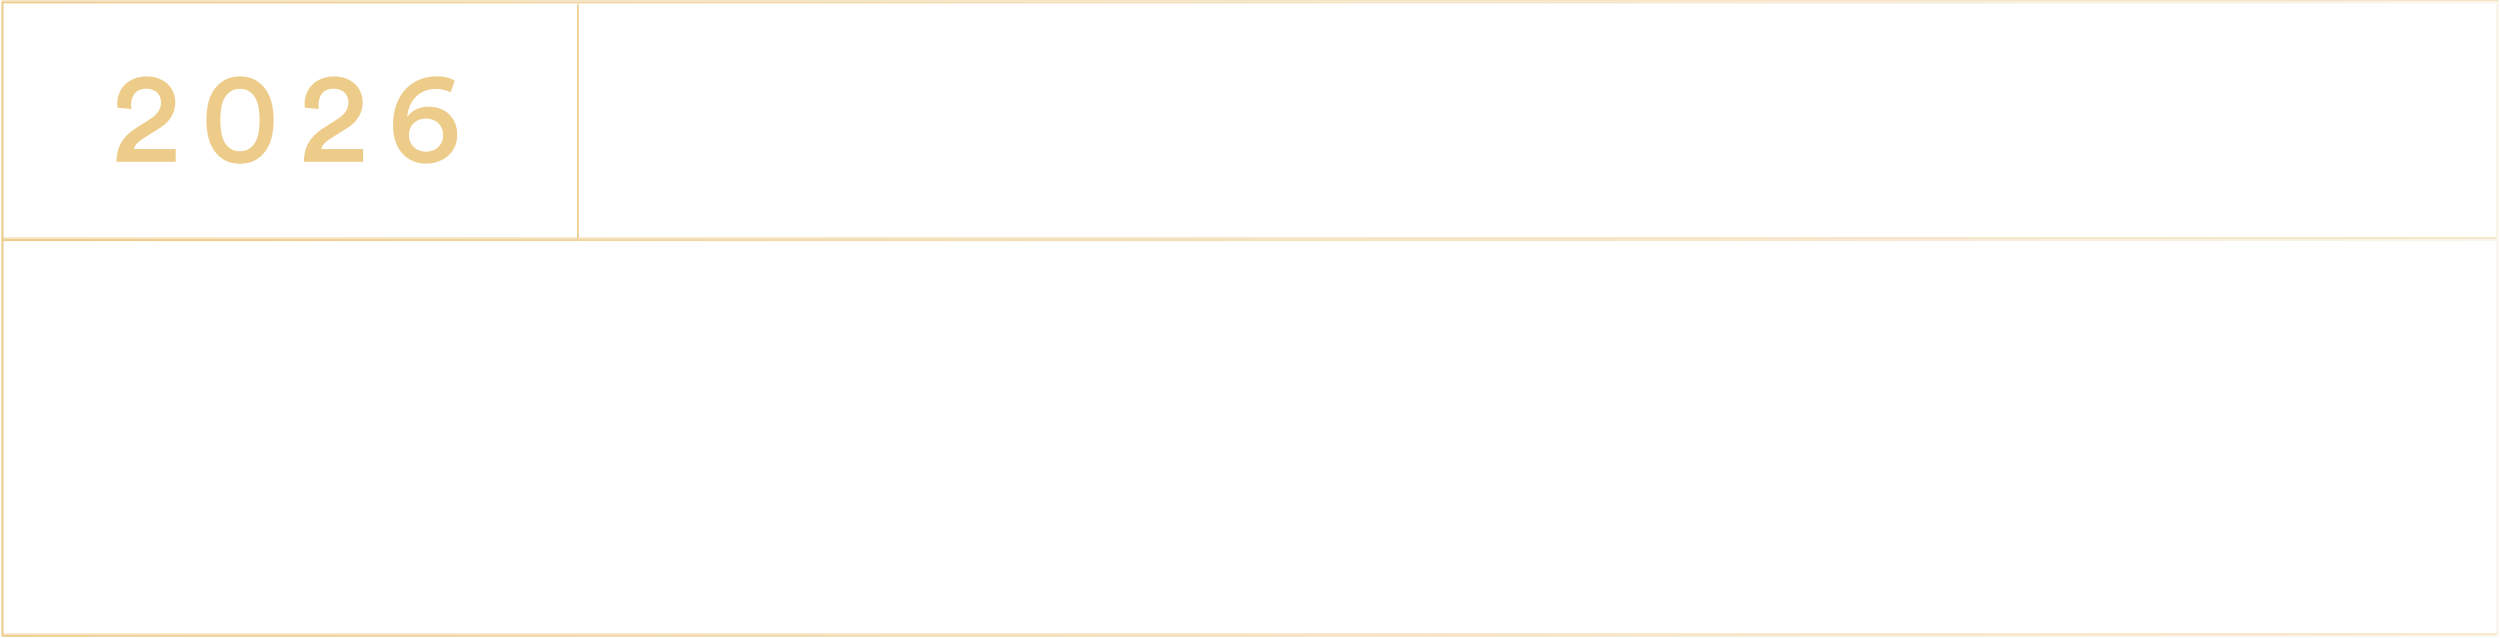 <svg width="1367" height="349" viewBox="0 0 1367 349" fill="none" xmlns="http://www.w3.org/2000/svg">
<g clip-path="url(#clip0_730_738)">
<g opacity="0.5" clip-path="url(#clip1_730_738)" filter="url(#filter0_f_730_738)">
<path d="M316.03 1.851V129.623" stroke="#EDCC8A" stroke-miterlimit="10"/>
<path d="M1365.63 130.349H1.344V346.709H1365.63V130.349Z" stroke="#EDCC8A" stroke-width="0.97" stroke-miterlimit="10"/>
<path d="M1365.63 0.345H1.344V130.241H1365.63V0.345Z" stroke="#EDCC8A" stroke-miterlimit="10"/>
</g>
</g>
<g filter="url(#filter1_f_730_738)">
<path d="M140.506 275.66H78.424L64.771 312.532H38.486L95.597 165.719H124.354L181.464 312.532H154.347L140.479 275.66H140.506ZM87.131 252.693H131.825L109.465 192.639L87.104 252.693H87.131Z" fill="white"/>
<path d="M208.959 312.532V165.719H260.909C270.853 165.719 280.152 167.332 288.833 170.587C297.514 173.841 305.066 178.601 311.489 184.867C317.912 191.16 322.965 198.879 326.7 208.049C330.436 217.247 332.291 227.682 332.291 239.434C332.291 251.187 330.436 261.595 326.7 270.712C322.965 279.829 317.858 287.494 311.381 293.706C304.904 299.918 297.299 304.625 288.618 307.798C279.937 310.972 270.611 312.559 260.667 312.559H208.932L208.959 312.532ZM259.861 289.753C266.204 289.753 272.197 288.704 277.868 286.633C283.511 284.562 288.457 281.469 292.649 277.328C296.842 273.186 300.201 267.969 302.674 261.702C305.146 255.436 306.409 248.014 306.409 239.434C306.409 230.855 305.2 223.379 302.781 216.978C300.362 210.551 297.057 205.253 292.837 201.03C288.618 196.835 283.7 193.688 278.029 191.617C272.358 189.547 266.365 188.498 260.022 188.498H233.738V289.753H259.807H259.861Z" fill="white"/>
<path d="M454.063 165.719H480.347L424.876 312.532H399.64L345.002 165.719H371.904L412.89 280.017L454.063 165.719Z" fill="white"/>
<path d="M507.681 312.532V165.719H598.332V188.901H532.514V227.843H592.124V250.407H532.514V289.349H598.332V312.532H507.681Z" fill="white"/>
<path d="M732.629 312.532L660.199 201.326V312.532H635.366V165.719H667.026L733.65 269.878V165.719H758.483V312.532H732.629Z" fill="white"/>
<path d="M858.648 189.116V312.532H833.815V189.116H786.219V165.719H906.46V189.116H858.648Z" fill="white"/>
<path d="M988.243 315.624C980.502 315.624 973.354 314.441 966.715 312.101C960.104 309.762 954.326 306.292 949.434 301.747C944.543 297.202 940.673 291.528 937.851 284.777C935.029 278.027 933.604 270.201 933.604 261.38V165.719H958.223V259.954C958.223 270.308 960.883 278.242 966.178 283.755C971.472 289.269 978.836 292.039 988.216 292.039C997.595 292.039 1005.12 289.269 1010.36 283.755C1015.6 278.242 1018.24 270.308 1018.24 259.954V165.719H1043.07V261.38C1043.07 270.228 1041.64 278.027 1038.82 284.777C1036 291.555 1032.13 297.202 1027.24 301.747C1022.35 306.292 1016.54 309.762 1009.85 312.101C1003.16 314.441 995.956 315.624 988.216 315.624H988.243Z" fill="white"/>
<path d="M1128.75 254.549H1110.53V312.532H1085.48V165.719H1141.76C1148.8 165.719 1155.17 166.848 1160.89 169.134C1166.62 171.42 1171.45 174.594 1175.38 178.655C1179.3 182.716 1182.34 187.449 1184.49 192.828C1186.61 198.206 1187.69 204.015 1187.69 210.228C1187.69 220.716 1184.76 229.699 1178.9 237.149C1173.04 244.598 1164.92 249.573 1154.58 252.048L1187.69 312.505H1159.55L1128.72 254.522L1128.75 254.549ZM1137.21 232.603C1144.93 232.603 1151.08 230.56 1155.62 226.499C1160.17 222.438 1162.45 217.005 1162.45 210.255C1162.45 203.504 1160.17 197.857 1155.62 193.796C1151.08 189.735 1144.93 187.691 1137.21 187.691H1110.53V232.63H1137.21V232.603Z" fill="white"/>
<path d="M1223.03 312.532V165.719H1313.68V188.901H1247.86V227.843H1307.47V250.407H1247.86V289.349H1313.68V312.532H1223.03Z" fill="white"/>
</g>
<g filter="url(#filter2_f_730_738)">
<path d="M370.48 30.981H384.993L402.355 61.344L419.824 30.981H433.611L408.079 72.774V103.433H395.824V72.774L370.507 30.981H370.48Z" fill="white"/>
<path d="M453.338 67.153C453.338 61.237 454.359 55.939 456.402 51.259C458.444 46.606 461.159 42.653 464.572 39.399C467.985 36.145 471.882 33.697 476.317 32.003C480.751 30.309 485.347 29.448 490.104 29.448C494.861 29.448 499.456 30.309 503.891 32.003C508.325 33.697 512.222 36.172 515.636 39.399C519.049 42.626 521.79 46.58 523.859 51.259C525.929 55.939 526.977 61.237 526.977 67.153C526.977 73.07 525.929 78.395 523.859 83.101C521.79 87.808 519.049 91.761 515.636 95.015C512.222 98.269 508.325 100.717 503.891 102.411C499.456 104.105 494.861 104.966 490.104 104.966C485.347 104.966 480.751 104.105 476.317 102.411C471.882 100.717 467.985 98.242 464.572 95.015C461.159 91.788 458.444 87.808 456.402 83.101C454.359 78.395 453.338 73.097 453.338 67.153ZM465.889 67.153C465.889 71.51 466.588 75.329 467.985 78.61C469.383 81.891 471.21 84.607 473.441 86.786C475.698 88.964 478.252 90.605 481.154 91.68C484.057 92.756 487.04 93.321 490.104 93.321C493.168 93.321 496.151 92.783 499.08 91.68C502.01 90.578 504.59 88.964 506.847 86.786C509.105 84.607 510.905 81.891 512.303 78.61C513.7 75.329 514.399 71.537 514.399 67.153C514.399 62.77 513.7 58.978 512.303 55.697C510.905 52.416 509.078 49.699 506.847 47.521C504.59 45.342 502.01 43.702 499.08 42.626C496.151 41.55 493.168 40.986 490.104 40.986C487.04 40.986 484.057 41.523 481.154 42.626C478.252 43.729 475.698 45.342 473.441 47.521C471.183 49.699 469.383 52.416 467.985 55.697C466.588 58.978 465.889 62.77 465.889 67.153Z" fill="white"/>
<path d="M585.647 104.966C581.83 104.966 578.283 104.374 575.031 103.218C571.779 102.062 568.93 100.367 566.511 98.108C564.092 95.849 562.184 93.052 560.787 89.717C559.389 86.382 558.69 82.537 558.69 78.18V30.981H570.838V77.481C570.838 82.591 572.155 86.517 574.762 89.233C577.369 91.95 580.997 93.321 585.647 93.321C590.296 93.321 593.978 91.95 596.585 89.233C599.165 86.517 600.455 82.591 600.455 77.481V30.981H612.71V78.207C612.71 82.564 612.012 86.409 610.614 89.744C609.217 93.079 607.308 95.876 604.89 98.135C602.471 100.394 599.622 102.088 596.316 103.245C593.011 104.401 589.463 104.993 585.647 104.993V104.966Z" fill="white"/>
<path d="M670.359 74.818H661.382V103.433H649.02V30.981H676.809C680.276 30.981 683.42 31.546 686.242 32.676C689.064 33.805 691.456 35.365 693.391 37.382C695.326 39.399 696.831 41.739 697.879 44.374C698.928 47.01 699.465 49.888 699.465 52.954C699.465 58.144 698.014 62.555 695.138 66.239C692.235 69.924 688.231 72.371 683.152 73.608L699.492 103.46H685.597L670.386 74.845L670.359 74.818ZM674.551 63.98C678.368 63.98 681.405 62.985 683.635 60.968C685.893 58.951 686.995 56.288 686.995 52.954C686.995 49.619 685.866 46.849 683.635 44.832C681.405 42.815 678.368 41.82 674.551 41.82H661.382V64.007H674.551V63.98Z" fill="white"/>
<path d="M770.953 30.981H785.466L802.828 61.344L820.297 30.981H834.084L808.552 72.774V103.433H796.297V72.774L770.98 30.981H770.953Z" fill="white"/>
<path d="M863.137 103.433V30.981H907.858V42.438H875.392V61.64H904.794V72.774H875.392V91.976H907.858V103.433H863.137Z" fill="white"/>
<path d="M985.34 85.253H954.702L947.956 103.433H934.976L963.168 30.981H977.358L1005.55 103.433H992.167L985.314 85.253H985.34ZM958.975 73.904H981.04L970.021 44.267L959.002 73.904H958.975Z" fill="white"/>
<path d="M1055.84 74.818H1046.86V103.433H1034.5V30.981H1062.29C1065.75 30.981 1068.9 31.546 1071.72 32.676C1074.54 33.805 1076.93 35.365 1078.87 37.382C1080.8 39.399 1082.31 41.739 1083.36 44.374C1084.4 47.01 1084.94 49.888 1084.94 52.954C1084.94 58.144 1083.49 62.555 1080.61 66.239C1077.71 69.924 1073.71 72.371 1068.63 73.608L1084.97 103.46H1071.07L1055.86 74.845L1055.84 74.818ZM1060.03 63.98C1063.84 63.98 1066.88 62.985 1069.11 60.968C1071.37 58.951 1072.47 56.288 1072.47 52.954C1072.47 49.619 1071.34 46.849 1069.11 44.832C1066.88 42.815 1063.84 41.82 1060.03 41.82H1046.86V64.007H1060.03V63.98Z" fill="white"/>
<path d="M1159.17 67.153C1159.17 61.237 1160.19 55.939 1162.24 51.259C1164.28 46.606 1166.99 42.653 1170.41 39.399C1173.82 36.145 1177.72 33.697 1182.15 32.003C1186.58 30.309 1191.18 29.448 1195.94 29.448C1200.69 29.448 1205.29 30.309 1209.72 32.003C1214.16 33.697 1218.06 36.172 1221.47 39.399C1224.88 42.626 1227.62 46.58 1229.69 51.259C1231.76 55.939 1232.81 61.237 1232.81 67.153C1232.81 73.07 1231.76 78.395 1229.69 83.101C1227.62 87.808 1224.88 91.761 1221.47 95.015C1218.06 98.269 1214.16 100.717 1209.72 102.411C1205.29 104.105 1200.69 104.966 1195.94 104.966C1191.18 104.966 1186.58 104.105 1182.15 102.411C1177.72 100.717 1173.82 98.242 1170.41 95.015C1166.99 91.788 1164.28 87.808 1162.24 83.101C1160.19 78.395 1159.17 73.097 1159.17 67.153ZM1171.75 67.153C1171.75 71.51 1172.45 75.329 1173.85 78.61C1175.24 81.891 1177.07 84.607 1179.3 86.786C1181.56 88.964 1184.11 90.605 1187.02 91.68C1189.92 92.756 1192.9 93.321 1195.96 93.321C1199.03 93.321 1202.01 92.783 1204.94 91.68C1207.87 90.578 1210.45 88.964 1212.71 86.786C1214.97 84.607 1216.77 81.891 1218.16 78.61C1219.56 75.329 1220.26 71.537 1220.26 67.153C1220.26 62.77 1219.56 58.978 1218.16 55.697C1216.77 52.416 1214.94 49.699 1212.71 47.521C1210.45 45.342 1207.87 43.702 1204.94 42.626C1202.01 41.55 1199.03 40.986 1195.96 40.986C1192.9 40.986 1189.92 41.523 1187.02 42.626C1184.11 43.729 1181.56 45.342 1179.3 47.521C1177.04 49.699 1175.24 52.416 1173.85 55.697C1172.45 58.978 1171.75 62.77 1171.75 67.153Z" fill="white"/>
<path d="M1265.3 103.433V30.981H1310.35V42.519H1277.56V62.85H1306.96V74.2H1277.56V103.433H1265.3Z" fill="white"/>
</g>
<path d="M140.506 275.66H78.424L64.771 312.532H38.486L95.597 165.719H124.354L181.464 312.532H154.347L140.479 275.66H140.506ZM87.131 252.693H131.825L109.465 192.639L87.104 252.693H87.131Z" fill="white"/>
<path d="M208.959 312.532V165.719H260.909C270.853 165.719 280.152 167.332 288.833 170.587C297.514 173.841 305.066 178.601 311.489 184.867C317.912 191.16 322.965 198.879 326.7 208.049C330.436 217.247 332.291 227.682 332.291 239.434C332.291 251.187 330.436 261.595 326.7 270.712C322.965 279.829 317.858 287.494 311.381 293.706C304.904 299.918 297.299 304.625 288.618 307.798C279.937 310.972 270.611 312.559 260.667 312.559H208.932L208.959 312.532ZM259.861 289.753C266.204 289.753 272.197 288.704 277.868 286.633C283.511 284.562 288.457 281.469 292.649 277.328C296.842 273.186 300.201 267.969 302.674 261.702C305.146 255.436 306.409 248.014 306.409 239.434C306.409 230.855 305.2 223.379 302.781 216.978C300.362 210.551 297.057 205.253 292.837 201.03C288.618 196.835 283.7 193.688 278.029 191.617C272.358 189.547 266.365 188.498 260.022 188.498H233.738V289.753H259.807H259.861Z" fill="white"/>
<path d="M454.063 165.719H480.347L424.876 312.532H399.64L345.002 165.719H371.904L412.89 280.017L454.063 165.719Z" fill="white"/>
<path d="M507.681 312.532V165.719H598.332V188.901H532.514V227.843H592.124V250.407H532.514V289.349H598.332V312.532H507.681Z" fill="white"/>
<path d="M732.629 312.532L660.199 201.326V312.532H635.366V165.719H667.026L733.65 269.878V165.719H758.483V312.532H732.629Z" fill="white"/>
<path d="M858.648 189.116V312.532H833.815V189.116H786.219V165.719H906.46V189.116H858.648Z" fill="white"/>
<path d="M988.243 315.624C980.502 315.624 973.354 314.441 966.715 312.101C960.104 309.762 954.326 306.292 949.434 301.747C944.543 297.202 940.673 291.528 937.851 284.777C935.029 278.027 933.604 270.201 933.604 261.38V165.719H958.223V259.954C958.223 270.308 960.883 278.242 966.178 283.755C971.472 289.269 978.836 292.039 988.216 292.039C997.595 292.039 1005.12 289.269 1010.36 283.755C1015.6 278.242 1018.24 270.308 1018.24 259.954V165.719H1043.07V261.38C1043.07 270.228 1041.64 278.027 1038.82 284.777C1036 291.555 1032.13 297.202 1027.24 301.747C1022.35 306.292 1016.54 309.762 1009.85 312.101C1003.16 314.441 995.956 315.624 988.216 315.624H988.243Z" fill="white"/>
<path d="M1128.75 254.549H1110.53V312.532H1085.48V165.719H1141.76C1148.8 165.719 1155.17 166.848 1160.89 169.134C1166.62 171.42 1171.45 174.594 1175.38 178.655C1179.3 182.716 1182.34 187.449 1184.49 192.828C1186.61 198.206 1187.69 204.015 1187.69 210.228C1187.69 220.716 1184.76 229.699 1178.9 237.149C1173.04 244.598 1164.92 249.573 1154.58 252.048L1187.69 312.505H1159.55L1128.72 254.522L1128.75 254.549ZM1137.21 232.603C1144.93 232.603 1151.08 230.56 1155.62 226.499C1160.17 222.438 1162.45 217.005 1162.45 210.255C1162.45 203.504 1160.17 197.857 1155.62 193.796C1151.08 189.735 1144.93 187.691 1137.21 187.691H1110.53V232.63H1137.21V232.603Z" fill="white"/>
<path d="M1223.03 312.532V165.719H1313.68V188.901H1247.86V227.843H1307.47V250.407H1247.86V289.349H1313.68V312.532H1223.03Z" fill="white"/>
<path d="M370.48 30.981H384.993L402.355 61.344L419.824 30.981H433.611L408.079 72.774V103.433H395.824V72.774L370.507 30.981H370.48Z" fill="white"/>
<path d="M453.338 67.153C453.338 61.237 454.359 55.939 456.402 51.259C458.444 46.606 461.159 42.653 464.572 39.399C467.985 36.145 471.882 33.697 476.317 32.003C480.751 30.309 485.347 29.448 490.104 29.448C494.861 29.448 499.456 30.309 503.891 32.003C508.325 33.697 512.222 36.172 515.636 39.399C519.049 42.626 521.79 46.58 523.859 51.259C525.929 55.939 526.977 61.237 526.977 67.153C526.977 73.07 525.929 78.395 523.859 83.101C521.79 87.808 519.049 91.761 515.636 95.015C512.222 98.269 508.325 100.717 503.891 102.411C499.456 104.105 494.861 104.966 490.104 104.966C485.347 104.966 480.751 104.105 476.317 102.411C471.882 100.717 467.985 98.242 464.572 95.015C461.159 91.788 458.444 87.808 456.402 83.101C454.359 78.395 453.338 73.097 453.338 67.153ZM465.889 67.153C465.889 71.51 466.588 75.329 467.985 78.61C469.383 81.891 471.21 84.607 473.441 86.786C475.698 88.964 478.252 90.605 481.154 91.68C484.057 92.756 487.04 93.321 490.104 93.321C493.168 93.321 496.151 92.783 499.08 91.68C502.01 90.578 504.59 88.964 506.847 86.786C509.105 84.607 510.905 81.891 512.303 78.61C513.7 75.329 514.399 71.537 514.399 67.153C514.399 62.77 513.7 58.978 512.303 55.697C510.905 52.416 509.078 49.699 506.847 47.521C504.59 45.342 502.01 43.702 499.08 42.626C496.151 41.55 493.168 40.986 490.104 40.986C487.04 40.986 484.057 41.523 481.154 42.626C478.252 43.729 475.698 45.342 473.441 47.521C471.183 49.699 469.383 52.416 467.985 55.697C466.588 58.978 465.889 62.77 465.889 67.153Z" fill="white"/>
<path d="M585.647 104.966C581.83 104.966 578.283 104.374 575.031 103.218C571.779 102.062 568.93 100.367 566.511 98.108C564.092 95.849 562.184 93.052 560.787 89.717C559.389 86.382 558.69 82.537 558.69 78.18V30.981H570.838V77.481C570.838 82.591 572.155 86.517 574.762 89.233C577.369 91.95 580.997 93.321 585.647 93.321C590.296 93.321 593.978 91.95 596.585 89.233C599.165 86.517 600.455 82.591 600.455 77.481V30.981H612.71V78.207C612.71 82.564 612.012 86.409 610.614 89.744C609.217 93.079 607.308 95.876 604.89 98.135C602.471 100.394 599.622 102.088 596.316 103.245C593.011 104.401 589.463 104.993 585.647 104.993V104.966Z" fill="white"/>
<path d="M670.359 74.818H661.382V103.433H649.02V30.981H676.809C680.276 30.981 683.42 31.546 686.242 32.676C689.064 33.805 691.456 35.365 693.391 37.382C695.326 39.399 696.831 41.739 697.879 44.374C698.928 47.01 699.465 49.888 699.465 52.954C699.465 58.144 698.014 62.555 695.138 66.239C692.235 69.924 688.231 72.371 683.152 73.608L699.492 103.46H685.597L670.386 74.845L670.359 74.818ZM674.551 63.98C678.368 63.98 681.405 62.985 683.635 60.968C685.893 58.951 686.995 56.288 686.995 52.954C686.995 49.619 685.866 46.849 683.635 44.832C681.405 42.815 678.368 41.82 674.551 41.82H661.382V64.007H674.551V63.98Z" fill="white"/>
<path d="M770.953 30.981H785.466L802.828 61.344L820.297 30.981H834.084L808.552 72.774V103.433H796.297V72.774L770.98 30.981H770.953Z" fill="white"/>
<path d="M863.137 103.433V30.981H907.858V42.438H875.392V61.64H904.794V72.774H875.392V91.976H907.858V103.433H863.137Z" fill="white"/>
<path d="M985.34 85.253H954.702L947.956 103.433H934.976L963.168 30.981H977.358L1005.55 103.433H992.167L985.314 85.253H985.34ZM958.975 73.904H981.04L970.021 44.267L959.002 73.904H958.975Z" fill="white"/>
<path d="M1055.84 74.818H1046.86V103.433H1034.5V30.981H1062.29C1065.75 30.981 1068.9 31.546 1071.72 32.676C1074.54 33.805 1076.93 35.365 1078.87 37.382C1080.8 39.399 1082.31 41.739 1083.36 44.374C1084.4 47.01 1084.94 49.888 1084.94 52.954C1084.94 58.144 1083.49 62.555 1080.61 66.239C1077.71 69.924 1073.71 72.371 1068.63 73.608L1084.97 103.46H1071.07L1055.86 74.845L1055.84 74.818ZM1060.03 63.98C1063.84 63.98 1066.88 62.985 1069.11 60.968C1071.37 58.951 1072.47 56.288 1072.47 52.954C1072.47 49.619 1071.34 46.849 1069.11 44.832C1066.88 42.815 1063.84 41.82 1060.03 41.82H1046.86V64.007H1060.03V63.98Z" fill="white"/>
<path d="M1159.17 67.153C1159.17 61.237 1160.19 55.939 1162.24 51.259C1164.28 46.606 1166.99 42.653 1170.41 39.399C1173.82 36.145 1177.72 33.697 1182.15 32.003C1186.58 30.309 1191.18 29.448 1195.94 29.448C1200.69 29.448 1205.29 30.309 1209.72 32.003C1214.16 33.697 1218.06 36.172 1221.47 39.399C1224.88 42.626 1227.62 46.58 1229.69 51.259C1231.76 55.939 1232.81 61.237 1232.81 67.153C1232.81 73.07 1231.76 78.395 1229.69 83.101C1227.62 87.808 1224.88 91.761 1221.47 95.015C1218.06 98.269 1214.16 100.717 1209.72 102.411C1205.29 104.105 1200.69 104.966 1195.94 104.966C1191.18 104.966 1186.58 104.105 1182.15 102.411C1177.72 100.717 1173.82 98.242 1170.41 95.015C1166.99 91.788 1164.28 87.808 1162.24 83.101C1160.19 78.395 1159.17 73.097 1159.17 67.153ZM1171.75 67.153C1171.75 71.51 1172.45 75.329 1173.85 78.61C1175.24 81.891 1177.07 84.607 1179.3 86.786C1181.56 88.964 1184.11 90.605 1187.02 91.68C1189.92 92.756 1192.9 93.321 1195.96 93.321C1199.03 93.321 1202.01 92.783 1204.94 91.68C1207.87 90.578 1210.45 88.964 1212.71 86.786C1214.97 84.607 1216.77 81.891 1218.16 78.61C1219.56 75.329 1220.26 71.537 1220.26 67.153C1220.26 62.77 1219.56 58.978 1218.16 55.697C1216.77 52.416 1214.94 49.699 1212.71 47.521C1210.45 45.342 1207.87 43.702 1204.94 42.626C1202.01 41.55 1199.03 40.986 1195.96 40.986C1192.9 40.986 1189.92 41.523 1187.02 42.626C1184.11 43.729 1181.56 45.342 1179.3 47.521C1177.04 49.699 1175.24 52.416 1173.85 55.697C1172.45 58.978 1171.75 62.77 1171.75 67.153Z" fill="white"/>
<path d="M1265.3 103.433V30.981H1310.35V42.519H1277.56V62.85H1306.96V74.2H1277.56V103.433H1265.3Z" fill="white"/>
<path d="M1365.63 1.345H1.344V131.241H1365.63V1.345Z" stroke="url(#paint0_linear_730_738)" stroke-miterlimit="10"/>
<path d="M316.03 2.851V130.623" stroke="url(#paint1_linear_730_738)" stroke-miterlimit="10"/>
<path d="M1365.63 131.349H1.344V347.709H1365.63V131.349Z" stroke="url(#paint2_linear_730_738)" stroke-width="0.97" stroke-miterlimit="10"/>
<path d="M64.287 58.951C64.152 58.306 64.099 57.553 64.099 56.692C64.099 54.702 64.448 52.819 65.174 51.044C65.899 49.269 66.92 47.683 68.291 46.311C69.662 44.94 71.355 43.837 73.344 43.03C75.332 42.223 77.617 41.793 80.143 41.793C82.669 41.793 84.793 42.169 86.755 42.922C88.716 43.675 90.356 44.697 91.7 45.988C93.043 47.279 94.065 48.785 94.763 50.507C95.462 52.228 95.839 54.056 95.839 55.993C95.839 59.005 95.059 61.694 93.527 64.088C91.995 66.481 89.872 68.498 87.212 70.112L78.235 75.787C77.026 76.513 75.978 77.347 75.064 78.261C74.15 79.175 73.532 80.278 73.182 81.515H96.08V88.481H63.642C63.695 86.544 63.91 84.715 64.287 83.021C64.663 81.327 65.308 79.713 66.168 78.18C67.028 76.647 68.13 75.222 69.501 73.85C70.844 72.506 72.51 71.188 74.499 69.951L82.051 65.11C84.121 63.819 85.626 62.42 86.593 60.914C87.561 59.408 88.045 57.795 88.045 56.074C88.045 55.078 87.883 54.137 87.561 53.223C87.238 52.308 86.728 51.502 86.056 50.802C85.384 50.103 84.524 49.538 83.503 49.135C82.481 48.732 81.326 48.516 79.982 48.516C78.558 48.516 77.321 48.732 76.273 49.189C75.225 49.646 74.365 50.264 73.693 51.098C73.021 51.905 72.51 52.873 72.188 53.949C71.839 55.025 71.677 56.154 71.677 57.364C71.677 57.714 71.677 58.064 71.731 58.467C71.785 58.844 71.812 59.247 71.865 59.623L64.314 58.924L64.287 58.951Z" fill="#EDCC8A"/>
<path d="M112.877 65.675C112.877 62.582 113.173 59.623 113.737 56.827C114.329 54.03 115.377 51.502 116.936 49.216C118.441 46.983 120.349 45.182 122.687 43.837C125.025 42.492 127.847 41.793 131.207 41.793C134.566 41.793 137.415 42.465 139.753 43.837C142.091 45.209 144.026 46.983 145.531 49.216C147.036 51.502 148.084 54.03 148.703 56.827C149.321 59.623 149.616 62.582 149.616 65.675C149.616 68.767 149.321 71.699 148.703 74.496C148.111 77.266 147.036 79.794 145.531 82.08C144.026 84.366 142.091 86.168 139.753 87.512C137.415 88.857 134.566 89.502 131.207 89.502C127.847 89.502 125.025 88.83 122.687 87.512C120.376 86.168 118.441 84.366 116.936 82.08C115.431 79.794 114.382 77.266 113.764 74.496C113.173 71.726 112.851 68.794 112.851 65.675H112.877ZM120.483 65.675C120.483 68.848 120.752 71.618 121.316 73.931C121.881 76.244 122.768 78.1 124.031 79.471C124.891 80.466 125.885 81.246 127.041 81.838C128.17 82.429 129.567 82.698 131.207 82.698C132.846 82.698 134.217 82.403 135.372 81.838C136.501 81.246 137.522 80.466 138.382 79.471C139.619 78.046 140.532 76.19 141.097 73.877C141.661 71.564 141.93 68.821 141.93 65.648C141.93 62.474 141.661 59.731 141.097 57.418C140.532 55.105 139.646 53.25 138.382 51.824C137.522 50.829 136.528 50.049 135.372 49.458C134.217 48.866 132.846 48.597 131.207 48.597C129.567 48.597 128.197 48.893 127.041 49.458C125.885 50.022 124.891 50.829 124.031 51.824C122.795 53.196 121.881 55.052 121.316 57.364C120.752 59.677 120.483 62.447 120.483 65.621V65.675Z" fill="#EDCC8A"/>
<path d="M166.763 58.951C166.629 58.306 166.575 57.553 166.575 56.692C166.575 54.702 166.924 52.819 167.65 51.044C168.349 49.269 169.397 47.683 170.768 46.311C172.138 44.94 173.831 43.837 175.82 43.03C177.809 42.223 180.093 41.793 182.62 41.793C185.146 41.793 187.269 42.169 189.231 42.922C191.193 43.675 192.832 44.697 194.176 45.988C195.52 47.279 196.541 48.785 197.24 50.507C197.939 52.228 198.315 54.056 198.315 55.993C198.315 59.005 197.536 61.694 196.004 64.088C194.472 66.481 192.349 68.498 189.688 70.112L180.712 75.787C179.502 76.513 178.454 77.347 177.54 78.261C176.627 79.175 176.008 80.278 175.659 81.515H198.557V88.481H166.118C166.172 86.544 166.387 84.715 166.763 83.021C167.139 81.327 167.784 79.713 168.644 78.18C169.504 76.647 170.606 75.222 171.977 73.85C173.321 72.506 174.987 71.188 176.976 69.951L184.528 65.11C186.597 63.819 188.102 62.42 189.07 60.914C190.037 59.408 190.521 57.795 190.521 56.074C190.521 55.078 190.36 54.137 190.037 53.223C189.715 52.308 189.204 51.502 188.532 50.802C187.861 50.103 187 49.538 185.979 49.135C184.958 48.732 183.802 48.516 182.459 48.516C181.034 48.516 179.798 48.732 178.75 49.189C177.702 49.646 176.842 50.264 176.17 51.098C175.498 51.905 174.987 52.873 174.665 53.949C174.342 55.025 174.154 56.154 174.154 57.364C174.154 57.714 174.154 58.064 174.208 58.467C174.261 58.844 174.288 59.247 174.342 59.623L166.79 58.924L166.763 58.951Z" fill="#EDCC8A"/>
<path d="M246.449 50.507C245.535 50.023 244.406 49.592 243.009 49.216C241.611 48.839 240.106 48.624 238.467 48.624C236.182 48.624 234.113 49.001 232.232 49.754C230.35 50.507 228.738 51.556 227.394 52.927C226.05 54.299 224.948 55.912 224.142 57.795C223.336 59.677 222.825 61.748 222.664 63.98C223.578 62.528 225.029 61.21 227.018 60.081C229.007 58.951 231.506 58.36 234.462 58.36C236.747 58.36 238.816 58.709 240.724 59.435C242.606 60.135 244.245 61.157 245.616 62.474C246.986 63.792 248.061 65.406 248.841 67.315C249.62 69.225 249.996 71.403 249.996 73.797C249.996 76.19 249.54 78.368 248.653 80.305C247.766 82.241 246.503 83.882 244.944 85.253C243.385 86.625 241.558 87.647 239.488 88.373C237.419 89.099 235.242 89.476 232.904 89.476C230.565 89.476 228.388 89.072 226.238 88.239C224.062 87.432 222.153 86.141 220.46 84.42C218.767 82.698 217.45 80.52 216.429 77.858C215.408 75.222 214.924 72.049 214.924 68.391C214.924 64.222 215.515 60.484 216.724 57.149C217.934 53.841 219.6 51.044 221.75 48.758C223.9 46.473 226.427 44.724 229.356 43.541C232.285 42.331 235.457 41.739 238.897 41.739C240.993 41.739 242.901 41.954 244.594 42.412C246.288 42.869 247.631 43.461 248.626 44.187L246.422 50.453L246.449 50.507ZM223.605 73.877C223.605 75.303 223.873 76.567 224.384 77.696C224.895 78.826 225.593 79.767 226.453 80.547C227.313 81.327 228.308 81.918 229.41 82.322C230.539 82.725 231.694 82.941 232.904 82.941C234.113 82.941 235.349 82.725 236.478 82.322C237.607 81.918 238.601 81.327 239.488 80.547C240.348 79.767 241.02 78.826 241.531 77.696C242.014 76.567 242.283 75.303 242.283 73.877C242.283 72.452 242.041 71.188 241.531 70.058C241.047 68.929 240.348 67.987 239.488 67.208C238.628 66.428 237.634 65.836 236.478 65.433C235.349 65.029 234.14 64.814 232.904 64.814C231.667 64.814 230.485 65.029 229.356 65.433C228.227 65.836 227.26 66.428 226.4 67.208C225.54 67.987 224.868 68.929 224.357 70.058C223.873 71.188 223.605 72.452 223.605 73.877Z" fill="#EDCC8A"/>
<defs>
<filter id="filter0_f_730_738" x="-74.3" y="-75.3" width="1515.6" height="497.6" filterUnits="userSpaceOnUse" color-interpolation-filters="sRGB">
<feFlood flood-opacity="0" result="BackgroundImageFix"/>
<feBlend mode="normal" in="SourceGraphic" in2="BackgroundImageFix" result="shape"/>
<feGaussianBlur stdDeviation="37.15" result="effect1_foregroundBlur_730_738"/>
</filter>
<filter id="filter1_f_730_738" x="30.486" y="157.719" width="1291.19" height="165.905" filterUnits="userSpaceOnUse" color-interpolation-filters="sRGB">
<feFlood flood-opacity="0" result="BackgroundImageFix"/>
<feBlend mode="normal" in="SourceGraphic" in2="BackgroundImageFix" result="shape"/>
<feGaussianBlur stdDeviation="4" result="effect1_foregroundBlur_730_738"/>
</filter>
<filter id="filter2_f_730_738" x="362.48" y="21.448" width="955.866" height="91.545" filterUnits="userSpaceOnUse" color-interpolation-filters="sRGB">
<feFlood flood-opacity="0" result="BackgroundImageFix"/>
<feBlend mode="normal" in="SourceGraphic" in2="BackgroundImageFix" result="shape"/>
<feGaussianBlur stdDeviation="4" result="effect1_foregroundBlur_730_738"/>
</filter>
<linearGradient id="paint0_linear_730_738" x1="1.344" y1="66.293" x2="1365.63" y2="66.293" gradientUnits="userSpaceOnUse">
<stop stop-color="#EDCC8A"/>
<stop offset="1" stop-color="#FAF5EF"/>
</linearGradient>
<linearGradient id="paint1_linear_730_738" x1="316.03" y1="66.737" x2="317.03" y2="66.737" gradientUnits="userSpaceOnUse">
<stop stop-color="#EDCC8A"/>
<stop offset="1" stop-color="#FAF5EF"/>
</linearGradient>
<linearGradient id="paint2_linear_730_738" x1="1.344" y1="239.529" x2="1365.63" y2="239.529" gradientUnits="userSpaceOnUse">
<stop stop-color="#EDCC8A"/>
<stop offset="1" stop-color="#FAF5EF"/>
</linearGradient>
<clipPath id="clip0_730_738">
<rect width="1367" height="349" fill="white"/>
</clipPath>
<clipPath id="clip1_730_738">
<rect width="1367" height="349" fill="white" transform="translate(0 -1)"/>
</clipPath>
</defs>
</svg>
